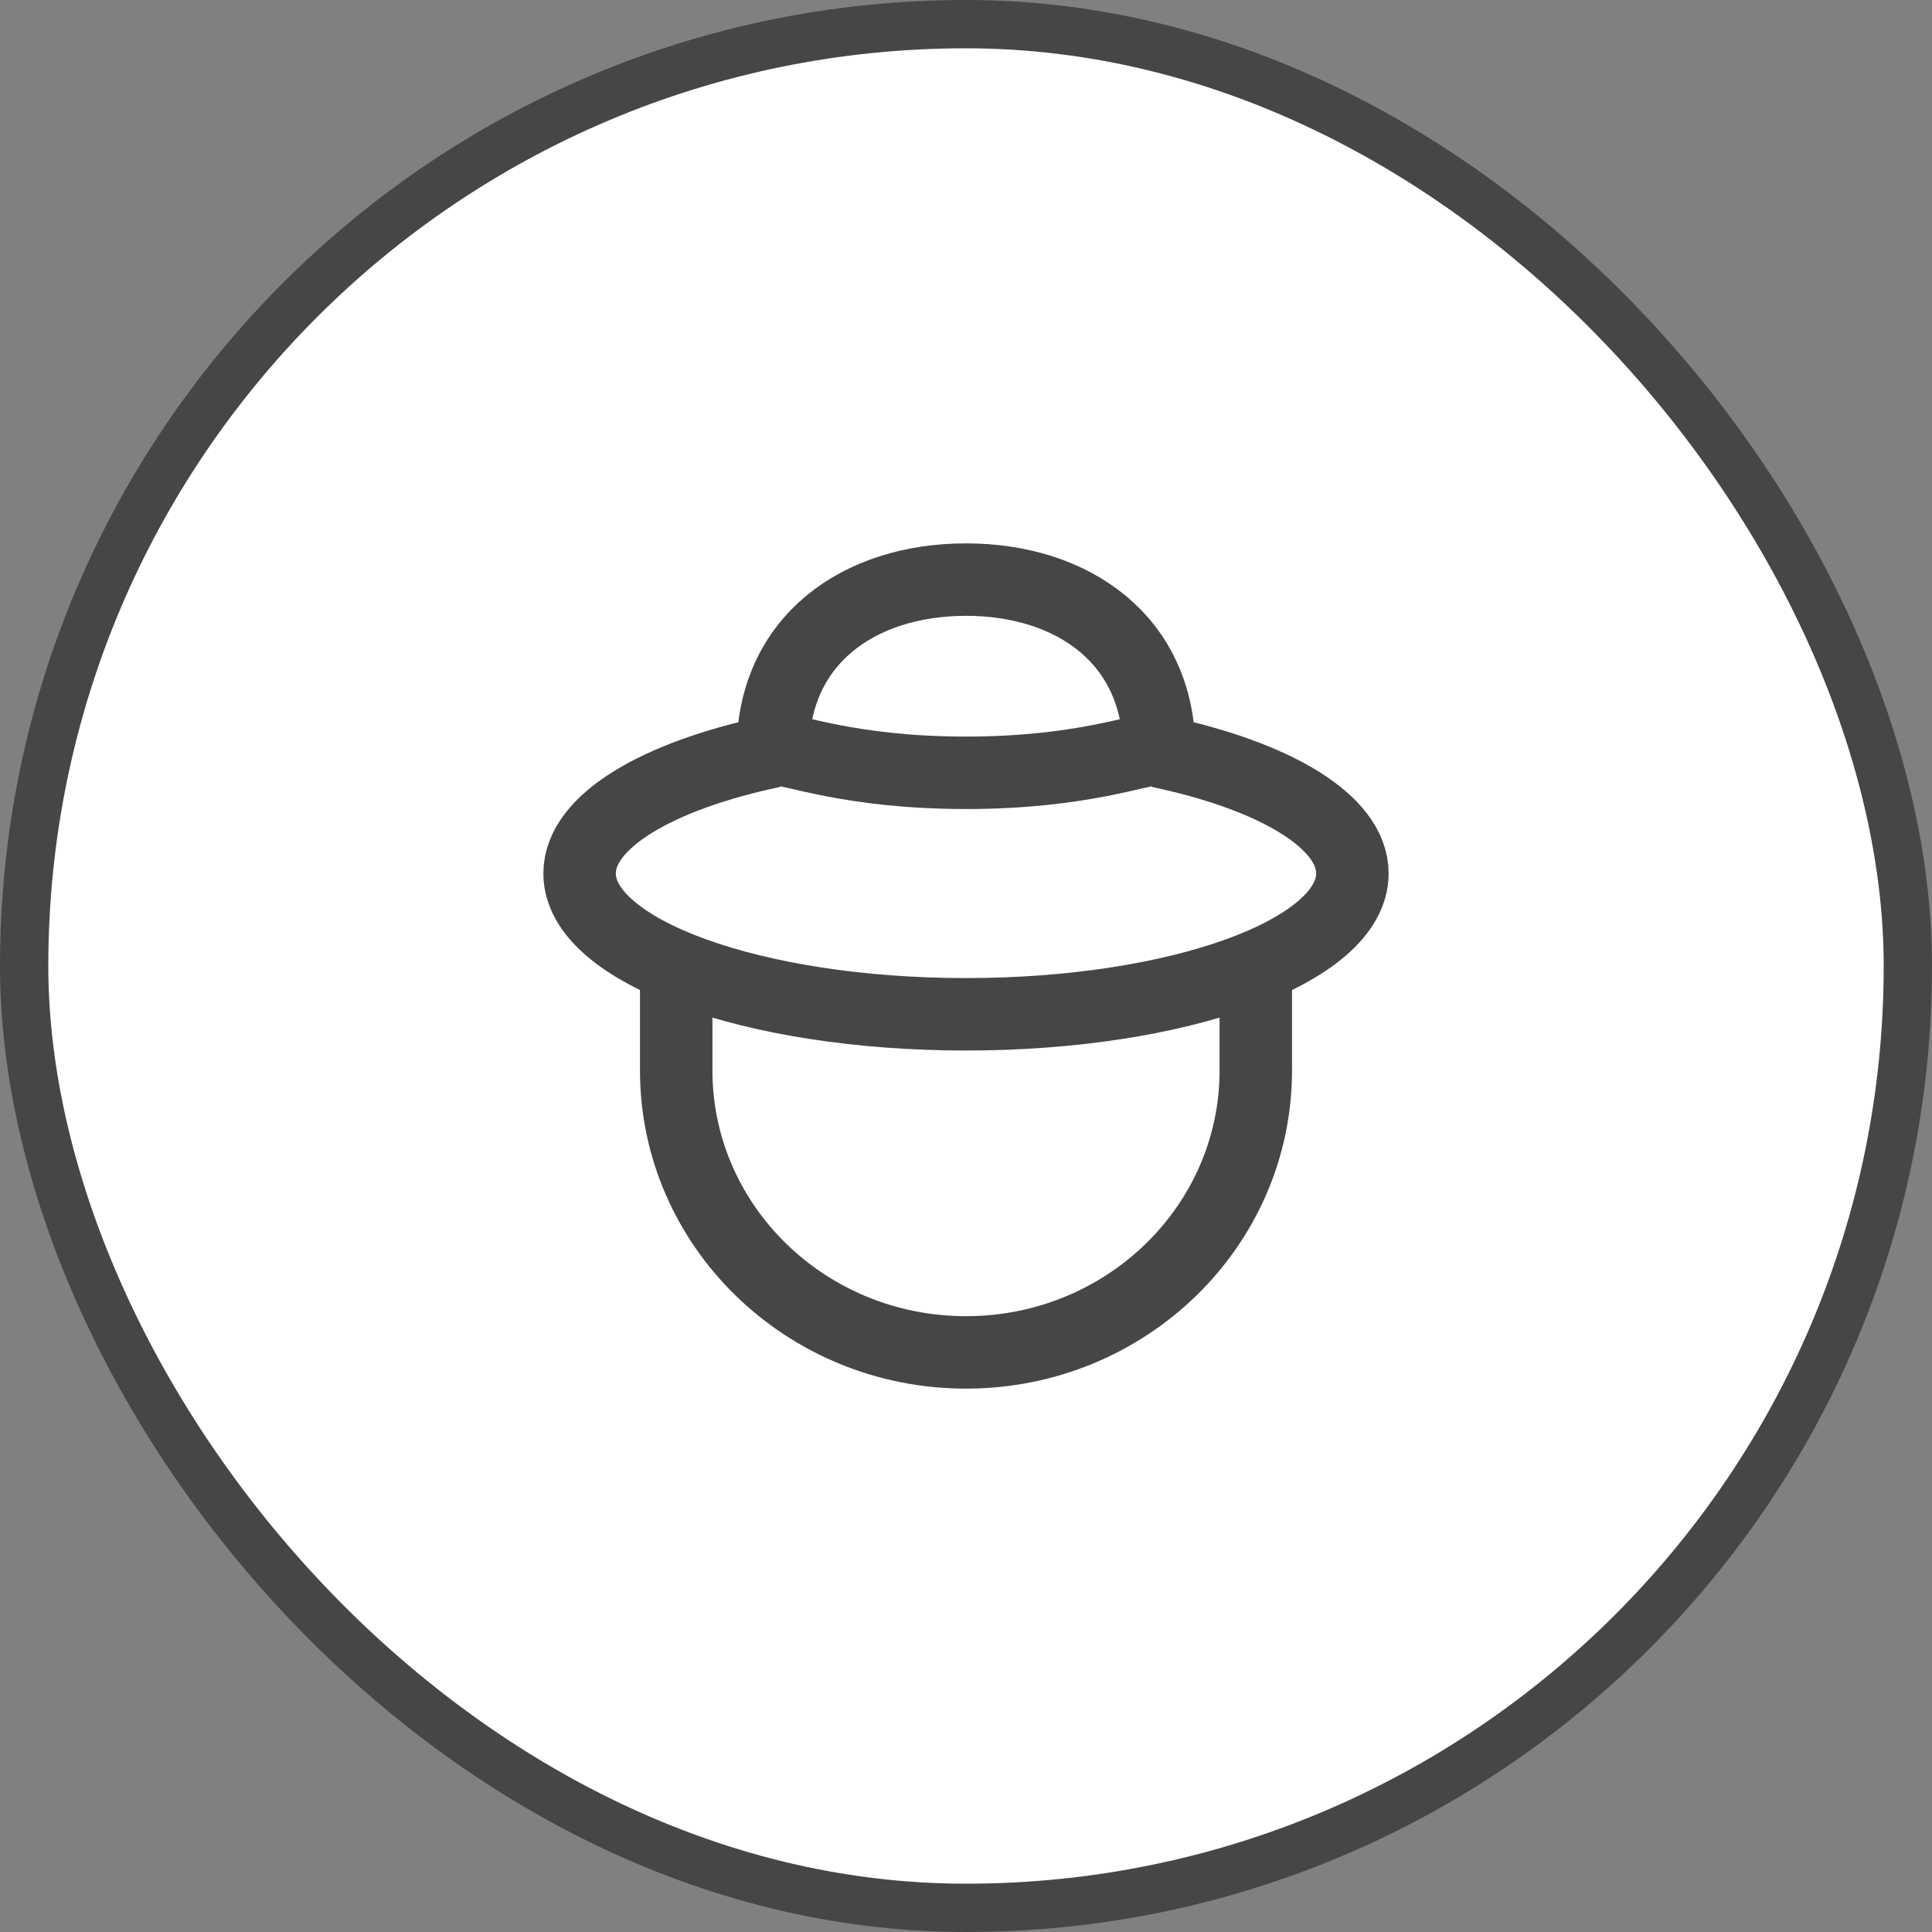 <?xml version="1.0" encoding="UTF-8"?> <svg xmlns="http://www.w3.org/2000/svg" width="40" height="40" viewBox="0 0 40 40" fill="none"><rect x="0" y="0" width="40" height="40" fill="#808080" stroke="none"/><rect x="0.5" y="0.5" width="39" height="39" rx="19.5" fill="white"></rect><rect x="0.5" y="0.5" width="39" height="39" rx="19.5" stroke="#464646"></rect><path d="M24 15.558C24 13.246 22.209 12 20 12C17.791 12 16 13.246 16 15.558M16 15.558C13.609 16.062 12 17.005 12 18.084C12 19.694 15.582 21 20 21C24.418 21 28 19.694 28 18.084C28 17.005 26.391 16.062 24 15.558" stroke="#464646" stroke-width="1.5"></path><path d="M16 15.5C16.4 15.5 17.6 16 20 16C22.4 16 23.6 15.5 24 15.5" stroke="#464646" stroke-width="1.5" stroke-linecap="round" stroke-linejoin="round"></path><path d="M26 20V22.16C26 25.385 23.314 28 20 28C16.686 28 14 25.385 14 22.16V20" stroke="#464646" stroke-width="1.5"></path></svg> 